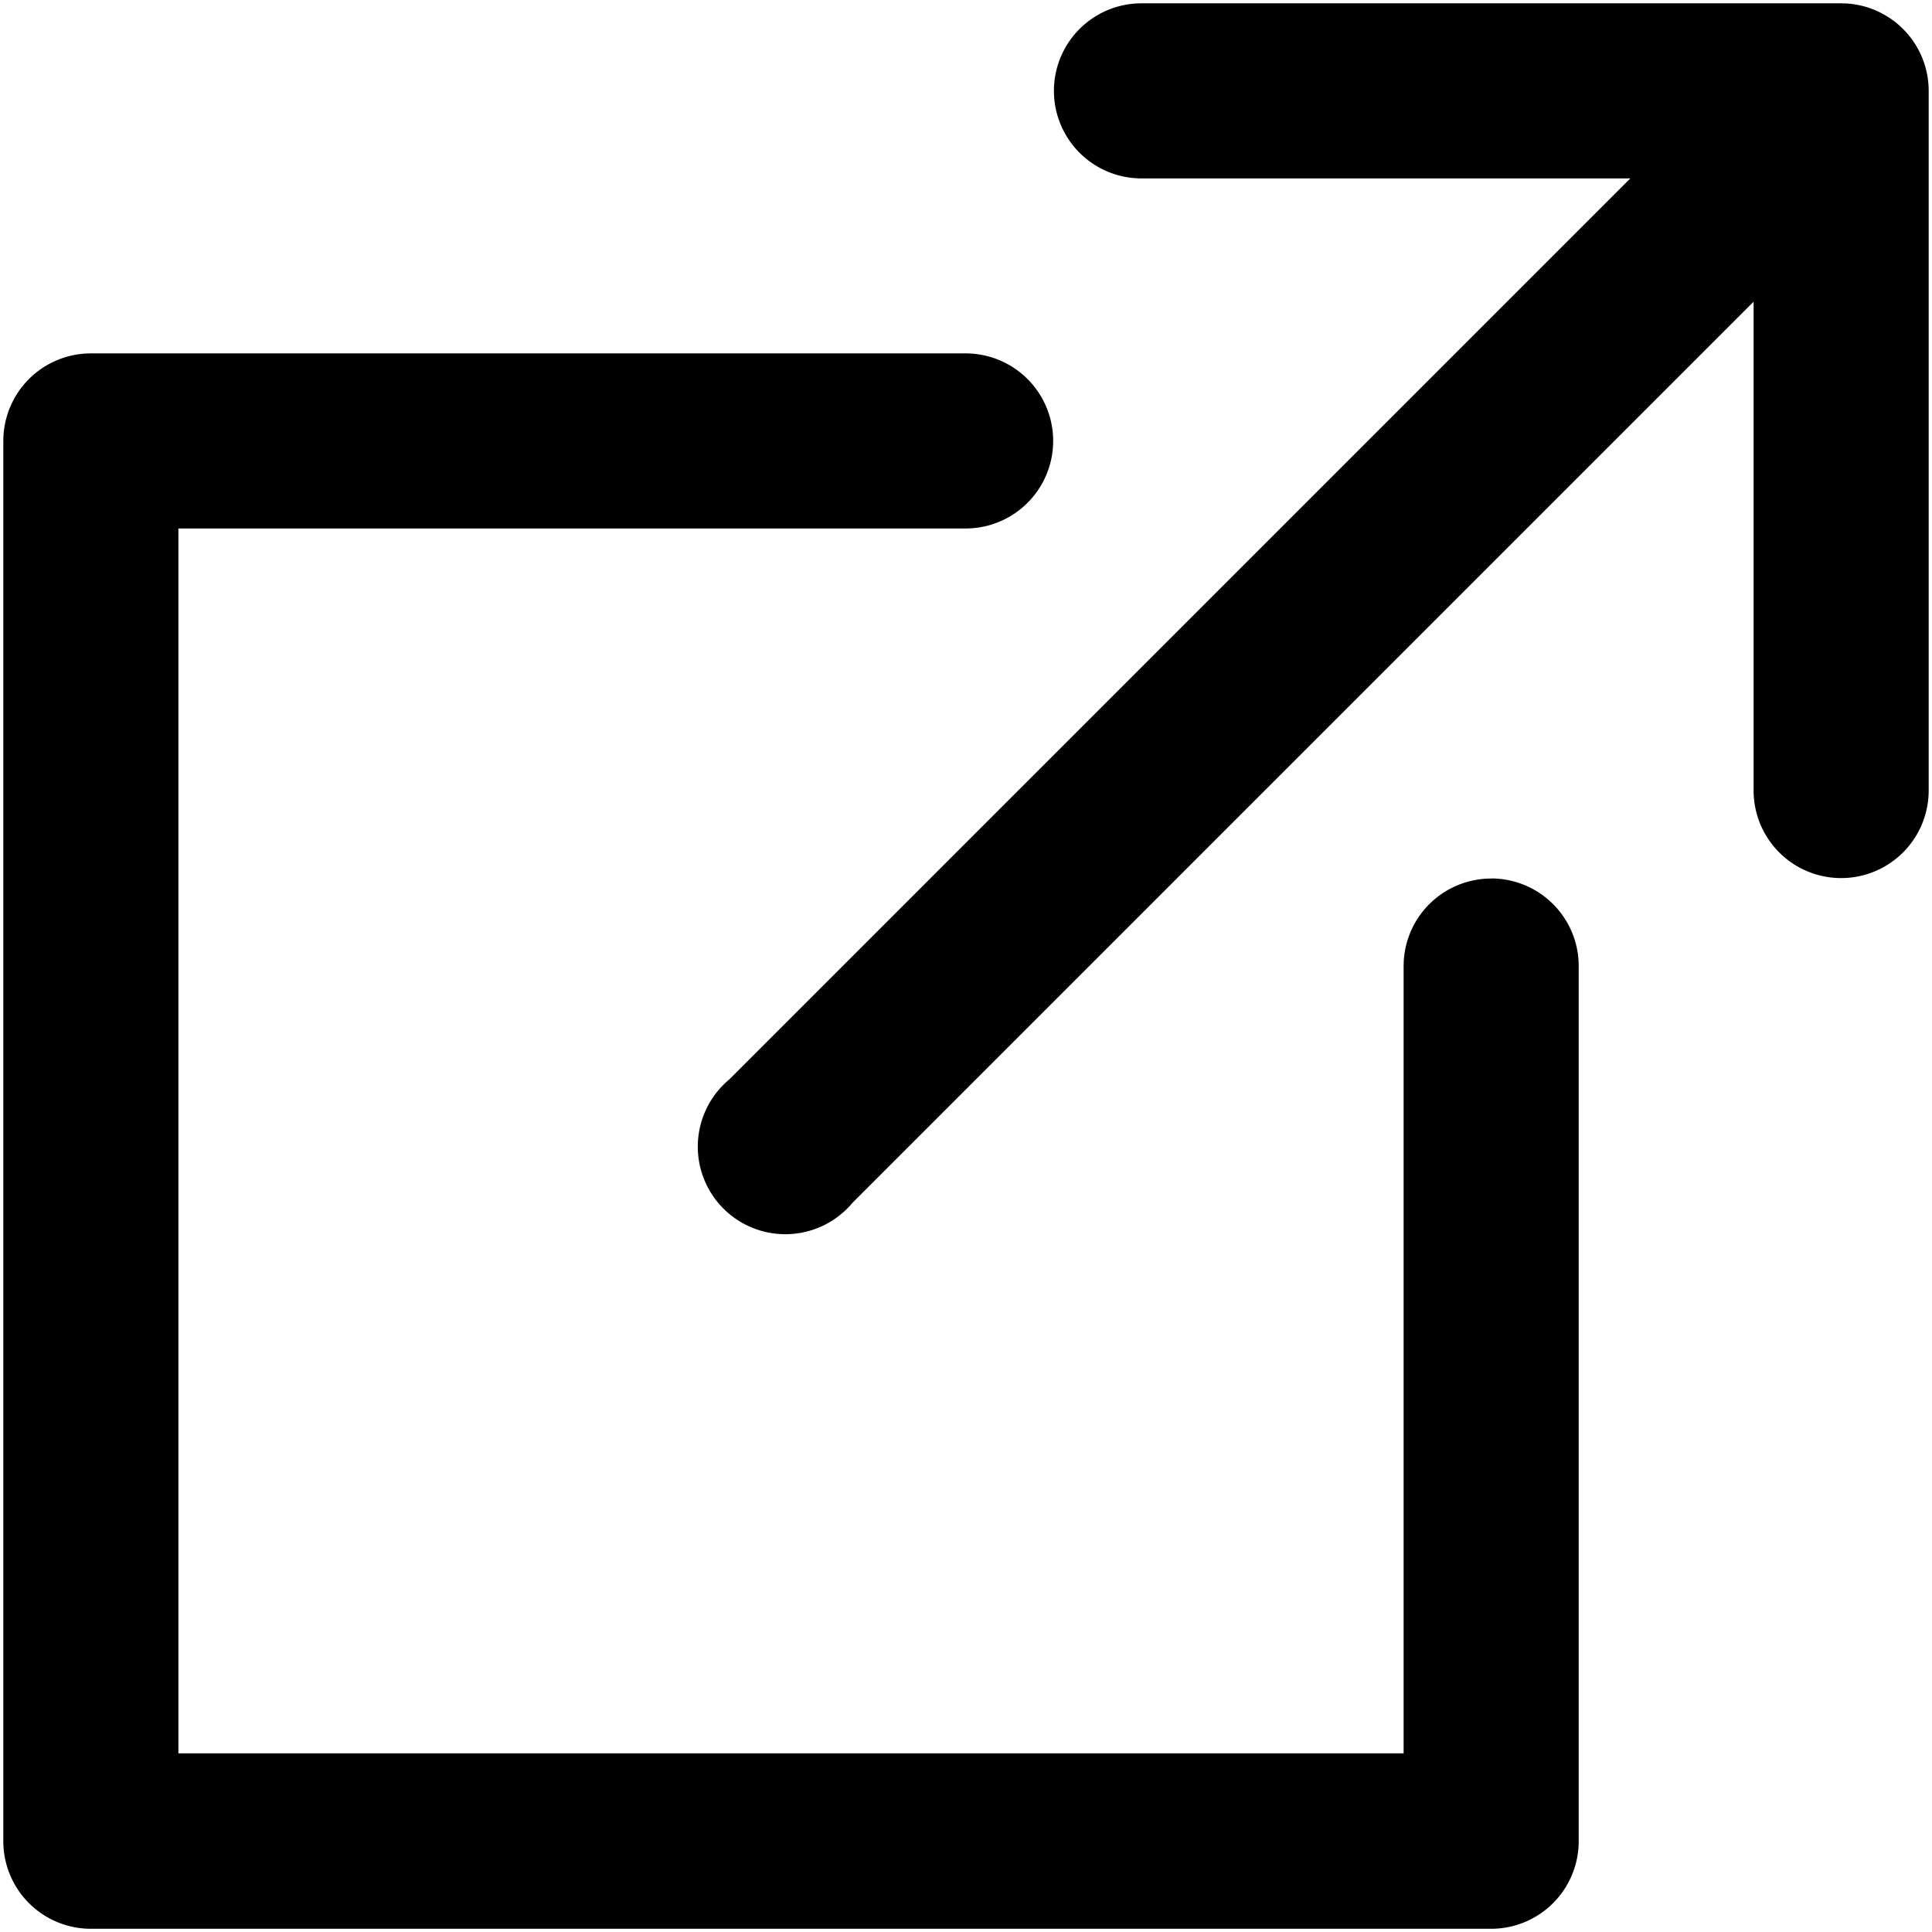 <svg id="Group_3239" data-name="Group 3239" xmlns="http://www.w3.org/2000/svg" xmlns:xlink="http://www.w3.org/1999/xlink" width="20.37" height="20.37" viewBox="0 0 20.37 20.37">
  <defs>
    <clipPath id="clip-path">
      <rect id="Rectangle_10028" data-name="Rectangle 10028" width="20.37" height="20.37"/>
    </clipPath>
  </defs>
  <g id="Group_3238" data-name="Group 3238" transform="translate(0 0)" clip-path="url(#clip-path)">
    <path id="Path_7291" data-name="Path 7291" d="M198.178,0H190.8a.923.923,0,1,0,0,1.846h5.154l-9.5,9.5a.923.923,0,1,0,1.3,1.3l9.5-9.5V8.3a.923.923,0,0,0,1.846,0V.923A.923.923,0,0,0,198.178,0" transform="translate(-178.765 0.035)"/>
    <path id="Path_7292" data-name="Path 7292" d="M15.687,98.628a.923.923,0,0,0-.923.923v8.3H1.846V94.937h8.3a.923.923,0,0,0,0-1.846H.923A.923.923,0,0,0,0,94.014v14.764a.923.923,0,0,0,.923.923H15.687a.923.923,0,0,0,.923-.923V99.55a.923.923,0,0,0-.923-.923" transform="translate(0.035 -89.365)"/>
  </g>
</svg>
